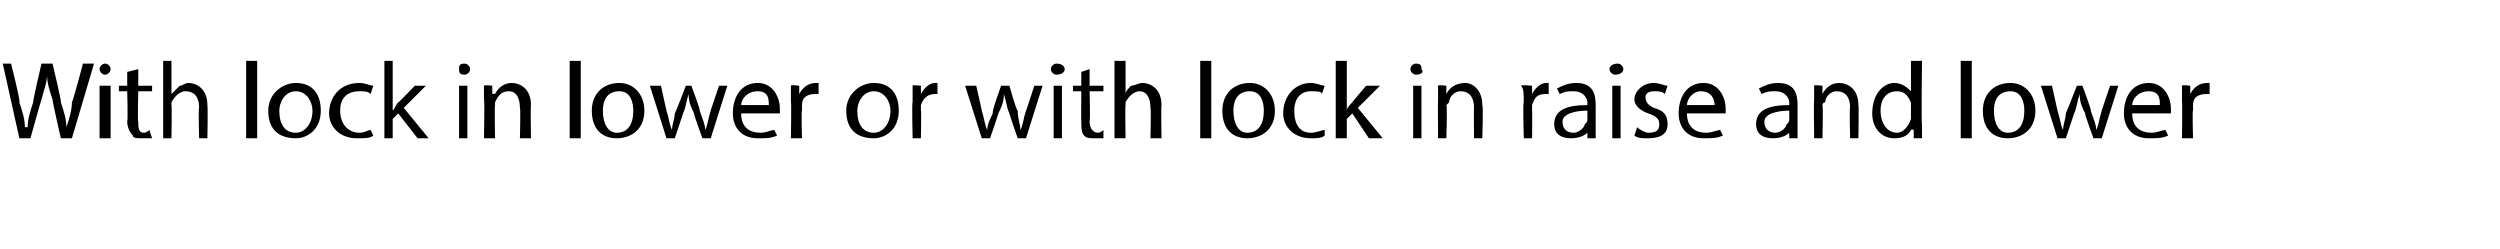 <?xml version="1.0" standalone="no"?>
<!DOCTYPE svg PUBLIC "-//W3C//DTD SVG 1.1//EN" "http://www.w3.org/Graphics/SVG/1.1/DTD/svg11.dtd">
<svg xmlns="http://www.w3.org/2000/svg" version="1.1" width="90.4px" height="9px" viewBox="0 -2 90.4 9" style="top:-2px">
  <desc>With lock in lower or with lock in raise and lower</desc>
  <defs/>
  <g id="Polygon33223">
    <path d="M 0.7 3 L 0.1 0.3 L 0.4 0.3 C 0.4 0.3 0.75 1.67 0.7 1.7 C 0.8 2 0.9 2.3 0.9 2.6 C 0.9 2.6 1 2.6 1 2.6 C 1 2.3 1.1 2 1.2 1.7 C 1.18 1.66 1.5 0.3 1.5 0.3 L 1.9 0.3 C 1.9 0.3 2.23 1.67 2.2 1.7 C 2.3 2 2.4 2.3 2.4 2.6 C 2.4 2.6 2.4 2.6 2.4 2.6 C 2.5 2.3 2.6 2 2.6 1.7 C 2.64 1.66 3 0.3 3 0.3 L 3.4 0.3 L 2.6 3 L 2.2 3 C 2.2 3 1.88 1.6 1.9 1.6 C 1.8 1.3 1.7 1 1.7 0.7 C 1.7 0.7 1.7 0.7 1.7 0.7 C 1.7 1 1.6 1.2 1.5 1.6 C 1.49 1.6 1.1 3 1.1 3 L 0.7 3 Z M 3.6 3 L 3.6 1.1 L 4 1.1 L 4 3 L 3.6 3 Z M 4 0.5 C 4 0.6 3.9 0.7 3.8 0.7 C 3.7 0.7 3.6 0.6 3.6 0.5 C 3.6 0.4 3.7 0.3 3.8 0.3 C 3.9 0.3 4 0.4 4 0.5 Z M 5 0.5 L 5 1.1 L 5.5 1.1 L 5.5 1.3 L 5 1.3 C 5 1.3 4.97 2.38 5 2.4 C 5 2.6 5 2.8 5.2 2.8 C 5.3 2.8 5.4 2.7 5.4 2.7 C 5.4 2.7 5.5 3 5.5 3 C 5.4 3 5.3 3 5.1 3 C 5 3 4.8 3 4.8 2.9 C 4.7 2.8 4.6 2.6 4.6 2.4 C 4.63 2.39 4.6 1.3 4.6 1.3 L 4.3 1.3 L 4.3 1.1 L 4.6 1.1 L 4.6 0.6 L 5 0.5 Z M 5.9 0.2 L 6.2 0.2 L 6.2 1.4 C 6.2 1.4 6.23 1.37 6.2 1.4 C 6.3 1.3 6.4 1.2 6.5 1.1 C 6.6 1.1 6.7 1 6.8 1 C 7.1 1 7.5 1.2 7.5 1.8 C 7.52 1.85 7.5 3 7.5 3 L 7.2 3 C 7.2 3 7.17 1.89 7.2 1.9 C 7.2 1.6 7.1 1.3 6.7 1.3 C 6.5 1.3 6.3 1.5 6.2 1.7 C 6.2 1.7 6.2 1.8 6.2 1.8 C 6.22 1.83 6.2 3 6.2 3 L 5.9 3 L 5.9 0.2 Z M 8.9 0.2 L 9.3 0.2 L 9.3 3 L 8.9 3 L 8.9 0.2 Z M 11.6 2 C 11.6 2.7 11.1 3 10.7 3 C 10.1 3 9.7 2.7 9.7 2 C 9.7 1.4 10.2 1 10.7 1 C 11.3 1 11.6 1.4 11.6 2 Z M 10.1 2 C 10.1 2.5 10.3 2.8 10.7 2.8 C 11 2.8 11.3 2.5 11.3 2 C 11.3 1.7 11.1 1.3 10.7 1.3 C 10.3 1.3 10.1 1.7 10.1 2 Z M 13.5 2.9 C 13.4 3 13.2 3 12.9 3 C 12.3 3 11.9 2.6 11.9 2.1 C 11.9 1.5 12.3 1 13 1 C 13.2 1 13.4 1.1 13.5 1.1 C 13.5 1.1 13.4 1.4 13.4 1.4 C 13.3 1.3 13.2 1.3 13 1.3 C 12.5 1.3 12.3 1.6 12.3 2 C 12.3 2.5 12.6 2.8 13 2.8 C 13.2 2.8 13.3 2.7 13.4 2.7 C 13.4 2.7 13.5 2.9 13.5 2.9 Z M 14.2 2 C 14.2 2 14.23 1.95 14.2 2 C 14.3 1.9 14.3 1.8 14.4 1.7 C 14.4 1.73 15 1.1 15 1.1 L 15.4 1.1 L 14.6 1.9 L 15.5 3 L 15.1 3 L 14.4 2.1 L 14.2 2.3 L 14.2 3 L 13.9 3 L 13.9 0.2 L 14.2 0.2 L 14.2 2 Z M 16.6 3 L 16.6 1.1 L 16.9 1.1 L 16.9 3 L 16.6 3 Z M 17 0.5 C 17 0.6 16.9 0.7 16.8 0.7 C 16.6 0.7 16.6 0.6 16.6 0.5 C 16.6 0.4 16.6 0.3 16.8 0.3 C 16.9 0.3 17 0.4 17 0.5 Z M 17.5 1.6 C 17.5 1.4 17.5 1.2 17.5 1.1 C 17.52 1.06 17.8 1.1 17.8 1.1 L 17.8 1.4 C 17.8 1.4 17.86 1.38 17.9 1.4 C 18 1.2 18.2 1 18.5 1 C 18.8 1 19.2 1.2 19.2 1.8 C 19.18 1.84 19.2 3 19.2 3 L 18.8 3 C 18.8 3 18.83 1.88 18.8 1.9 C 18.8 1.6 18.7 1.3 18.4 1.3 C 18.1 1.3 18 1.5 17.9 1.7 C 17.9 1.7 17.9 1.8 17.9 1.8 C 17.88 1.84 17.9 3 17.9 3 L 17.5 3 C 17.5 3 17.53 1.59 17.5 1.6 Z M 20.6 0.2 L 21 0.2 L 21 3 L 20.6 3 L 20.6 0.2 Z M 23.3 2 C 23.3 2.7 22.8 3 22.3 3 C 21.8 3 21.4 2.7 21.4 2 C 21.4 1.4 21.8 1 22.4 1 C 22.9 1 23.3 1.4 23.3 2 Z M 21.8 2 C 21.8 2.5 22 2.8 22.3 2.8 C 22.7 2.8 22.9 2.5 22.9 2 C 22.9 1.7 22.8 1.3 22.4 1.3 C 21.9 1.3 21.8 1.7 21.8 2 Z M 23.9 1.1 C 23.9 1.1 24.11 2.05 24.1 2 C 24.2 2.3 24.2 2.5 24.3 2.7 C 24.3 2.7 24.3 2.7 24.3 2.7 C 24.3 2.5 24.4 2.3 24.4 2.1 C 24.44 2.05 24.8 1.1 24.8 1.1 L 25 1.1 C 25 1.1 25.35 2.03 25.3 2 C 25.4 2.3 25.5 2.5 25.5 2.7 C 25.5 2.7 25.5 2.7 25.5 2.7 C 25.6 2.5 25.6 2.3 25.7 2 C 25.68 2.04 26 1.1 26 1.1 L 26.3 1.1 L 25.7 3 L 25.4 3 C 25.4 3 25.06 2.08 25.1 2.1 C 25 1.9 24.9 1.7 24.9 1.4 C 24.9 1.4 24.9 1.4 24.9 1.4 C 24.8 1.7 24.8 1.9 24.7 2.1 C 24.71 2.08 24.4 3 24.4 3 L 24.1 3 L 23.5 1.1 L 23.9 1.1 Z M 26.8 2.1 C 26.8 2.6 27.1 2.8 27.5 2.8 C 27.7 2.8 27.9 2.7 28 2.7 C 28 2.7 28.1 2.9 28.1 2.9 C 27.9 3 27.7 3 27.4 3 C 26.8 3 26.5 2.6 26.5 2.1 C 26.5 1.5 26.8 1 27.4 1 C 28 1 28.2 1.6 28.2 1.9 C 28.2 2 28.2 2.1 28.2 2.1 C 28.2 2.1 26.8 2.1 26.8 2.1 Z M 27.8 1.8 C 27.8 1.6 27.8 1.3 27.4 1.3 C 27 1.3 26.8 1.6 26.8 1.8 C 26.8 1.8 27.8 1.8 27.8 1.8 Z M 28.6 1.7 C 28.6 1.4 28.6 1.2 28.6 1.1 C 28.6 1.06 28.9 1.1 28.9 1.1 L 28.9 1.4 C 28.9 1.4 28.94 1.44 28.9 1.4 C 29 1.2 29.2 1 29.5 1 C 29.5 1 29.5 1 29.6 1 C 29.6 1 29.6 1.4 29.6 1.4 C 29.5 1.4 29.5 1.4 29.5 1.4 C 29.2 1.4 29 1.5 29 1.8 C 29 1.9 29 1.9 29 2 C 28.97 1.97 29 3 29 3 L 28.6 3 C 28.6 3 28.62 1.67 28.6 1.7 Z M 32.5 2 C 32.5 2.7 32 3 31.6 3 C 31 3 30.6 2.7 30.6 2 C 30.6 1.4 31.1 1 31.6 1 C 32.2 1 32.5 1.4 32.5 2 Z M 31 2 C 31 2.5 31.2 2.8 31.6 2.8 C 31.9 2.8 32.2 2.5 32.2 2 C 32.2 1.7 32 1.3 31.6 1.3 C 31.2 1.3 31 1.7 31 2 Z M 33 1.7 C 33 1.4 33 1.2 33 1.1 C 32.96 1.06 33.3 1.1 33.3 1.1 L 33.3 1.4 C 33.3 1.4 33.29 1.44 33.3 1.4 C 33.4 1.2 33.6 1 33.8 1 C 33.9 1 33.9 1 33.9 1 C 33.9 1 33.9 1.4 33.9 1.4 C 33.9 1.4 33.9 1.4 33.8 1.4 C 33.6 1.4 33.4 1.5 33.3 1.8 C 33.3 1.9 33.3 1.9 33.3 2 C 33.32 1.97 33.3 3 33.3 3 L 33 3 C 33 3 32.97 1.67 33 1.7 Z M 35.3 1.1 C 35.3 1.1 35.52 2.05 35.5 2 C 35.6 2.3 35.6 2.5 35.7 2.7 C 35.7 2.7 35.7 2.7 35.7 2.7 C 35.7 2.5 35.8 2.3 35.9 2.1 C 35.85 2.05 36.2 1.1 36.2 1.1 L 36.5 1.1 C 36.5 1.1 36.76 2.03 36.8 2 C 36.8 2.3 36.9 2.5 36.9 2.7 C 36.9 2.7 36.9 2.7 36.9 2.7 C 37 2.5 37 2.3 37.1 2 C 37.1 2.04 37.4 1.1 37.4 1.1 L 37.7 1.1 L 37.1 3 L 36.8 3 C 36.8 3 36.48 2.08 36.5 2.1 C 36.4 1.9 36.4 1.7 36.3 1.4 C 36.3 1.4 36.3 1.4 36.3 1.4 C 36.3 1.7 36.2 1.9 36.1 2.1 C 36.12 2.08 35.8 3 35.8 3 L 35.5 3 L 34.9 1.1 L 35.3 1.1 Z M 38.1 3 L 38.1 1.1 L 38.4 1.1 L 38.4 3 L 38.1 3 Z M 38.5 0.5 C 38.5 0.6 38.4 0.7 38.2 0.7 C 38.1 0.7 38 0.6 38 0.5 C 38 0.4 38.1 0.3 38.2 0.3 C 38.4 0.3 38.5 0.4 38.5 0.5 Z M 39.4 0.5 L 39.4 1.1 L 39.9 1.1 L 39.9 1.3 L 39.4 1.3 C 39.4 1.3 39.43 2.38 39.4 2.4 C 39.4 2.6 39.5 2.8 39.7 2.8 C 39.8 2.8 39.9 2.7 39.9 2.7 C 39.9 2.7 39.9 3 39.9 3 C 39.8 3 39.7 3 39.6 3 C 39.4 3 39.3 3 39.2 2.9 C 39.1 2.8 39.1 2.6 39.1 2.4 C 39.09 2.39 39.1 1.3 39.1 1.3 L 38.8 1.3 L 38.8 1.1 L 39.1 1.1 L 39.1 0.6 L 39.4 0.5 Z M 40.3 0.2 L 40.7 0.2 L 40.7 1.4 C 40.7 1.4 40.69 1.37 40.7 1.4 C 40.7 1.3 40.8 1.2 40.9 1.1 C 41 1.1 41.2 1 41.3 1 C 41.6 1 42 1.2 42 1.8 C 41.98 1.85 42 3 42 3 L 41.6 3 C 41.6 3 41.63 1.89 41.6 1.9 C 41.6 1.6 41.5 1.3 41.2 1.3 C 41 1.3 40.8 1.5 40.7 1.7 C 40.7 1.7 40.7 1.8 40.7 1.8 C 40.68 1.83 40.7 3 40.7 3 L 40.3 3 L 40.3 0.2 Z M 43.4 0.2 L 43.8 0.2 L 43.8 3 L 43.4 3 L 43.4 0.2 Z M 46.1 2 C 46.1 2.7 45.6 3 45.1 3 C 44.6 3 44.2 2.7 44.2 2 C 44.2 1.4 44.6 1 45.2 1 C 45.7 1 46.1 1.4 46.1 2 Z M 44.6 2 C 44.6 2.5 44.8 2.8 45.1 2.8 C 45.5 2.8 45.7 2.5 45.7 2 C 45.7 1.7 45.6 1.3 45.2 1.3 C 44.7 1.3 44.6 1.7 44.6 2 Z M 47.9 2.9 C 47.8 3 47.6 3 47.4 3 C 46.8 3 46.4 2.6 46.4 2.1 C 46.4 1.5 46.8 1 47.4 1 C 47.6 1 47.8 1.1 47.9 1.1 C 47.9 1.1 47.8 1.4 47.8 1.4 C 47.8 1.3 47.6 1.3 47.4 1.3 C 47 1.3 46.8 1.6 46.8 2 C 46.8 2.5 47 2.8 47.4 2.8 C 47.6 2.8 47.8 2.7 47.9 2.7 C 47.9 2.7 47.9 2.9 47.9 2.9 Z M 48.7 2 C 48.7 2 48.69 1.95 48.7 2 C 48.7 1.9 48.8 1.8 48.9 1.7 C 48.86 1.73 49.4 1.1 49.4 1.1 L 49.9 1.1 L 49.1 1.9 L 50 3 L 49.5 3 L 48.9 2.1 L 48.7 2.3 L 48.7 3 L 48.3 3 L 48.3 0.2 L 48.7 0.2 L 48.7 2 Z M 51.1 3 L 51.1 1.1 L 51.4 1.1 L 51.4 3 L 51.1 3 Z M 51.4 0.5 C 51.5 0.6 51.4 0.7 51.2 0.7 C 51.1 0.7 51 0.6 51 0.5 C 51 0.4 51.1 0.3 51.2 0.3 C 51.4 0.3 51.4 0.4 51.4 0.5 Z M 52 1.6 C 52 1.4 52 1.2 52 1.1 C 51.98 1.06 52.3 1.1 52.3 1.1 L 52.3 1.4 C 52.3 1.4 52.32 1.38 52.3 1.4 C 52.4 1.2 52.6 1 53 1 C 53.2 1 53.6 1.2 53.6 1.8 C 53.64 1.84 53.6 3 53.6 3 L 53.3 3 C 53.3 3 53.29 1.88 53.3 1.9 C 53.3 1.6 53.2 1.3 52.8 1.3 C 52.6 1.3 52.4 1.5 52.4 1.7 C 52.4 1.7 52.3 1.8 52.3 1.8 C 52.34 1.84 52.3 3 52.3 3 L 52 3 C 52 3 51.99 1.59 52 1.6 Z M 55.1 1.7 C 55.1 1.4 55.1 1.2 55 1.1 C 55.04 1.06 55.4 1.1 55.4 1.1 L 55.4 1.4 C 55.4 1.4 55.38 1.44 55.4 1.4 C 55.5 1.2 55.7 1 55.9 1 C 56 1 56 1 56 1 C 56 1 56 1.4 56 1.4 C 56 1.4 55.9 1.4 55.9 1.4 C 55.6 1.4 55.5 1.5 55.4 1.8 C 55.4 1.9 55.4 1.9 55.4 2 C 55.41 1.97 55.4 3 55.4 3 L 55.1 3 C 55.1 3 55.06 1.67 55.1 1.7 Z M 57.4 3 L 57.4 2.8 C 57.4 2.8 57.38 2.76 57.4 2.8 C 57.3 2.9 57.1 3 56.8 3 C 56.4 3 56.2 2.8 56.2 2.5 C 56.2 2 56.6 1.8 57.4 1.8 C 57.4 1.8 57.4 1.7 57.4 1.7 C 57.4 1.6 57.3 1.3 56.9 1.3 C 56.7 1.3 56.6 1.3 56.4 1.4 C 56.4 1.4 56.3 1.2 56.3 1.2 C 56.5 1.1 56.7 1 57 1 C 57.6 1 57.7 1.4 57.7 1.8 C 57.7 1.8 57.7 2.5 57.7 2.5 C 57.7 2.7 57.7 2.9 57.7 3 C 57.74 3 57.4 3 57.4 3 Z M 57.4 2 C 57 2 56.5 2.1 56.5 2.4 C 56.5 2.7 56.7 2.8 56.9 2.8 C 57.1 2.8 57.3 2.6 57.3 2.5 C 57.4 2.4 57.4 2.4 57.4 2.3 C 57.4 2.3 57.4 2 57.4 2 Z M 58.3 3 L 58.3 1.1 L 58.6 1.1 L 58.6 3 L 58.3 3 Z M 58.7 0.5 C 58.7 0.6 58.6 0.7 58.4 0.7 C 58.3 0.7 58.2 0.6 58.2 0.5 C 58.2 0.4 58.3 0.3 58.5 0.3 C 58.6 0.3 58.7 0.4 58.7 0.5 Z M 59.2 2.6 C 59.3 2.7 59.5 2.8 59.6 2.8 C 59.9 2.8 60 2.7 60 2.5 C 60 2.3 59.9 2.2 59.6 2.1 C 59.3 2 59.1 1.8 59.1 1.6 C 59.1 1.3 59.4 1 59.8 1 C 60 1 60.2 1.1 60.3 1.1 C 60.3 1.1 60.2 1.4 60.2 1.4 C 60.1 1.3 60 1.3 59.8 1.3 C 59.6 1.3 59.5 1.4 59.5 1.5 C 59.5 1.7 59.6 1.8 59.8 1.9 C 60.2 2 60.3 2.2 60.3 2.5 C 60.3 2.8 60.1 3 59.6 3 C 59.4 3 59.2 3 59.1 2.9 C 59.1 2.9 59.2 2.6 59.2 2.6 Z M 61 2.1 C 61 2.6 61.3 2.8 61.7 2.8 C 61.9 2.8 62.1 2.7 62.2 2.7 C 62.2 2.7 62.3 2.9 62.3 2.9 C 62.1 3 61.9 3 61.6 3 C 61 3 60.7 2.6 60.7 2.1 C 60.7 1.5 61 1 61.6 1 C 62.2 1 62.4 1.6 62.4 1.9 C 62.4 2 62.4 2.1 62.4 2.1 C 62.4 2.1 61 2.1 61 2.1 Z M 62 1.8 C 62 1.6 61.9 1.3 61.5 1.3 C 61.2 1.3 61 1.6 61 1.8 C 61 1.8 62 1.8 62 1.8 Z M 64.7 3 L 64.7 2.8 C 64.7 2.8 64.68 2.76 64.7 2.8 C 64.6 2.9 64.4 3 64.1 3 C 63.7 3 63.5 2.8 63.5 2.5 C 63.5 2 63.9 1.8 64.7 1.8 C 64.7 1.8 64.7 1.7 64.7 1.7 C 64.7 1.6 64.6 1.3 64.2 1.3 C 64 1.3 63.9 1.3 63.7 1.4 C 63.7 1.4 63.6 1.2 63.6 1.2 C 63.8 1.1 64 1 64.3 1 C 64.9 1 65 1.4 65 1.8 C 65 1.8 65 2.5 65 2.5 C 65 2.7 65 2.9 65 3 C 65.04 3 64.7 3 64.7 3 Z M 64.7 2 C 64.3 2 63.8 2.1 63.8 2.4 C 63.8 2.7 64 2.8 64.2 2.8 C 64.4 2.8 64.6 2.6 64.6 2.5 C 64.7 2.4 64.7 2.4 64.7 2.3 C 64.7 2.3 64.7 2 64.7 2 Z M 65.6 1.6 C 65.6 1.4 65.6 1.2 65.6 1.1 C 65.56 1.06 65.9 1.1 65.9 1.1 L 65.9 1.4 C 65.9 1.4 65.9 1.38 65.9 1.4 C 66 1.2 66.2 1 66.5 1 C 66.8 1 67.2 1.2 67.2 1.8 C 67.22 1.84 67.2 3 67.2 3 L 66.9 3 C 66.9 3 66.87 1.88 66.9 1.9 C 66.9 1.6 66.8 1.3 66.4 1.3 C 66.2 1.3 66 1.5 66 1.7 C 65.9 1.7 65.9 1.8 65.9 1.8 C 65.93 1.84 65.9 3 65.9 3 L 65.6 3 C 65.6 3 65.58 1.59 65.6 1.6 Z M 69.5 0.2 C 69.5 0.2 69.47 2.5 69.5 2.5 C 69.5 2.7 69.5 2.9 69.5 3 C 69.48 3 69.2 3 69.2 3 L 69.2 2.7 C 69.2 2.7 69.14 2.66 69.1 2.7 C 69 2.9 68.8 3 68.5 3 C 68 3 67.7 2.6 67.7 2.1 C 67.7 1.4 68.1 1 68.5 1 C 68.8 1 69 1.2 69.1 1.3 C 69.11 1.32 69.1 1.3 69.1 1.3 L 69.1 0.2 L 69.5 0.2 Z M 69.1 1.9 C 69.1 1.8 69.1 1.7 69.1 1.7 C 69 1.5 68.9 1.3 68.6 1.3 C 68.2 1.3 68 1.6 68 2 C 68 2.4 68.2 2.8 68.6 2.8 C 68.8 2.8 69 2.6 69.1 2.3 C 69.1 2.3 69.1 2.2 69.1 2.2 C 69.1 2.2 69.1 1.9 69.1 1.9 Z M 70.9 0.2 L 71.3 0.2 L 71.3 3 L 70.9 3 L 70.9 0.2 Z M 73.6 2 C 73.6 2.7 73.1 3 72.6 3 C 72.1 3 71.7 2.7 71.7 2 C 71.7 1.4 72.1 1 72.7 1 C 73.2 1 73.6 1.4 73.6 2 Z M 72.1 2 C 72.1 2.5 72.3 2.8 72.6 2.8 C 73 2.8 73.2 2.5 73.2 2 C 73.2 1.7 73.1 1.3 72.7 1.3 C 72.2 1.3 72.1 1.7 72.1 2 Z M 74.2 1.1 C 74.2 1.1 74.41 2.05 74.4 2 C 74.5 2.3 74.5 2.5 74.6 2.7 C 74.6 2.7 74.6 2.7 74.6 2.7 C 74.6 2.5 74.7 2.3 74.7 2.1 C 74.73 2.05 75.1 1.1 75.1 1.1 L 75.3 1.1 C 75.3 1.1 75.65 2.03 75.6 2 C 75.7 2.3 75.8 2.5 75.8 2.7 C 75.8 2.7 75.8 2.7 75.8 2.7 C 75.9 2.5 75.9 2.3 76 2 C 75.98 2.04 76.3 1.1 76.3 1.1 L 76.6 1.1 L 76 3 L 75.7 3 C 75.7 3 75.36 2.08 75.4 2.1 C 75.3 1.9 75.2 1.7 75.2 1.4 C 75.2 1.4 75.2 1.4 75.2 1.4 C 75.1 1.7 75.1 1.9 75 2.1 C 75.01 2.08 74.7 3 74.7 3 L 74.4 3 L 73.8 1.1 L 74.2 1.1 Z M 77.1 2.1 C 77.1 2.6 77.4 2.8 77.8 2.8 C 78 2.8 78.2 2.7 78.3 2.7 C 78.3 2.7 78.4 2.9 78.4 2.9 C 78.2 3 78 3 77.7 3 C 77.1 3 76.8 2.6 76.8 2.1 C 76.8 1.5 77.1 1 77.7 1 C 78.3 1 78.5 1.6 78.5 1.9 C 78.5 2 78.5 2.1 78.5 2.1 C 78.5 2.1 77.1 2.1 77.1 2.1 Z M 78.1 1.8 C 78.1 1.6 78.1 1.3 77.7 1.3 C 77.3 1.3 77.1 1.6 77.1 1.8 C 77.1 1.8 78.1 1.8 78.1 1.8 Z M 78.9 1.7 C 78.9 1.4 78.9 1.2 78.9 1.1 C 78.9 1.06 79.2 1.1 79.2 1.1 L 79.2 1.4 C 79.2 1.4 79.24 1.44 79.2 1.4 C 79.3 1.2 79.5 1 79.8 1 C 79.8 1 79.8 1 79.9 1 C 79.9 1 79.9 1.4 79.9 1.4 C 79.8 1.4 79.8 1.4 79.8 1.4 C 79.5 1.4 79.3 1.5 79.3 1.8 C 79.3 1.9 79.3 1.9 79.3 2 C 79.27 1.97 79.3 3 79.3 3 L 78.9 3 C 78.9 3 78.92 1.67 78.9 1.7 Z " stroke="none" fill="#000"/>
  </g>
</svg>